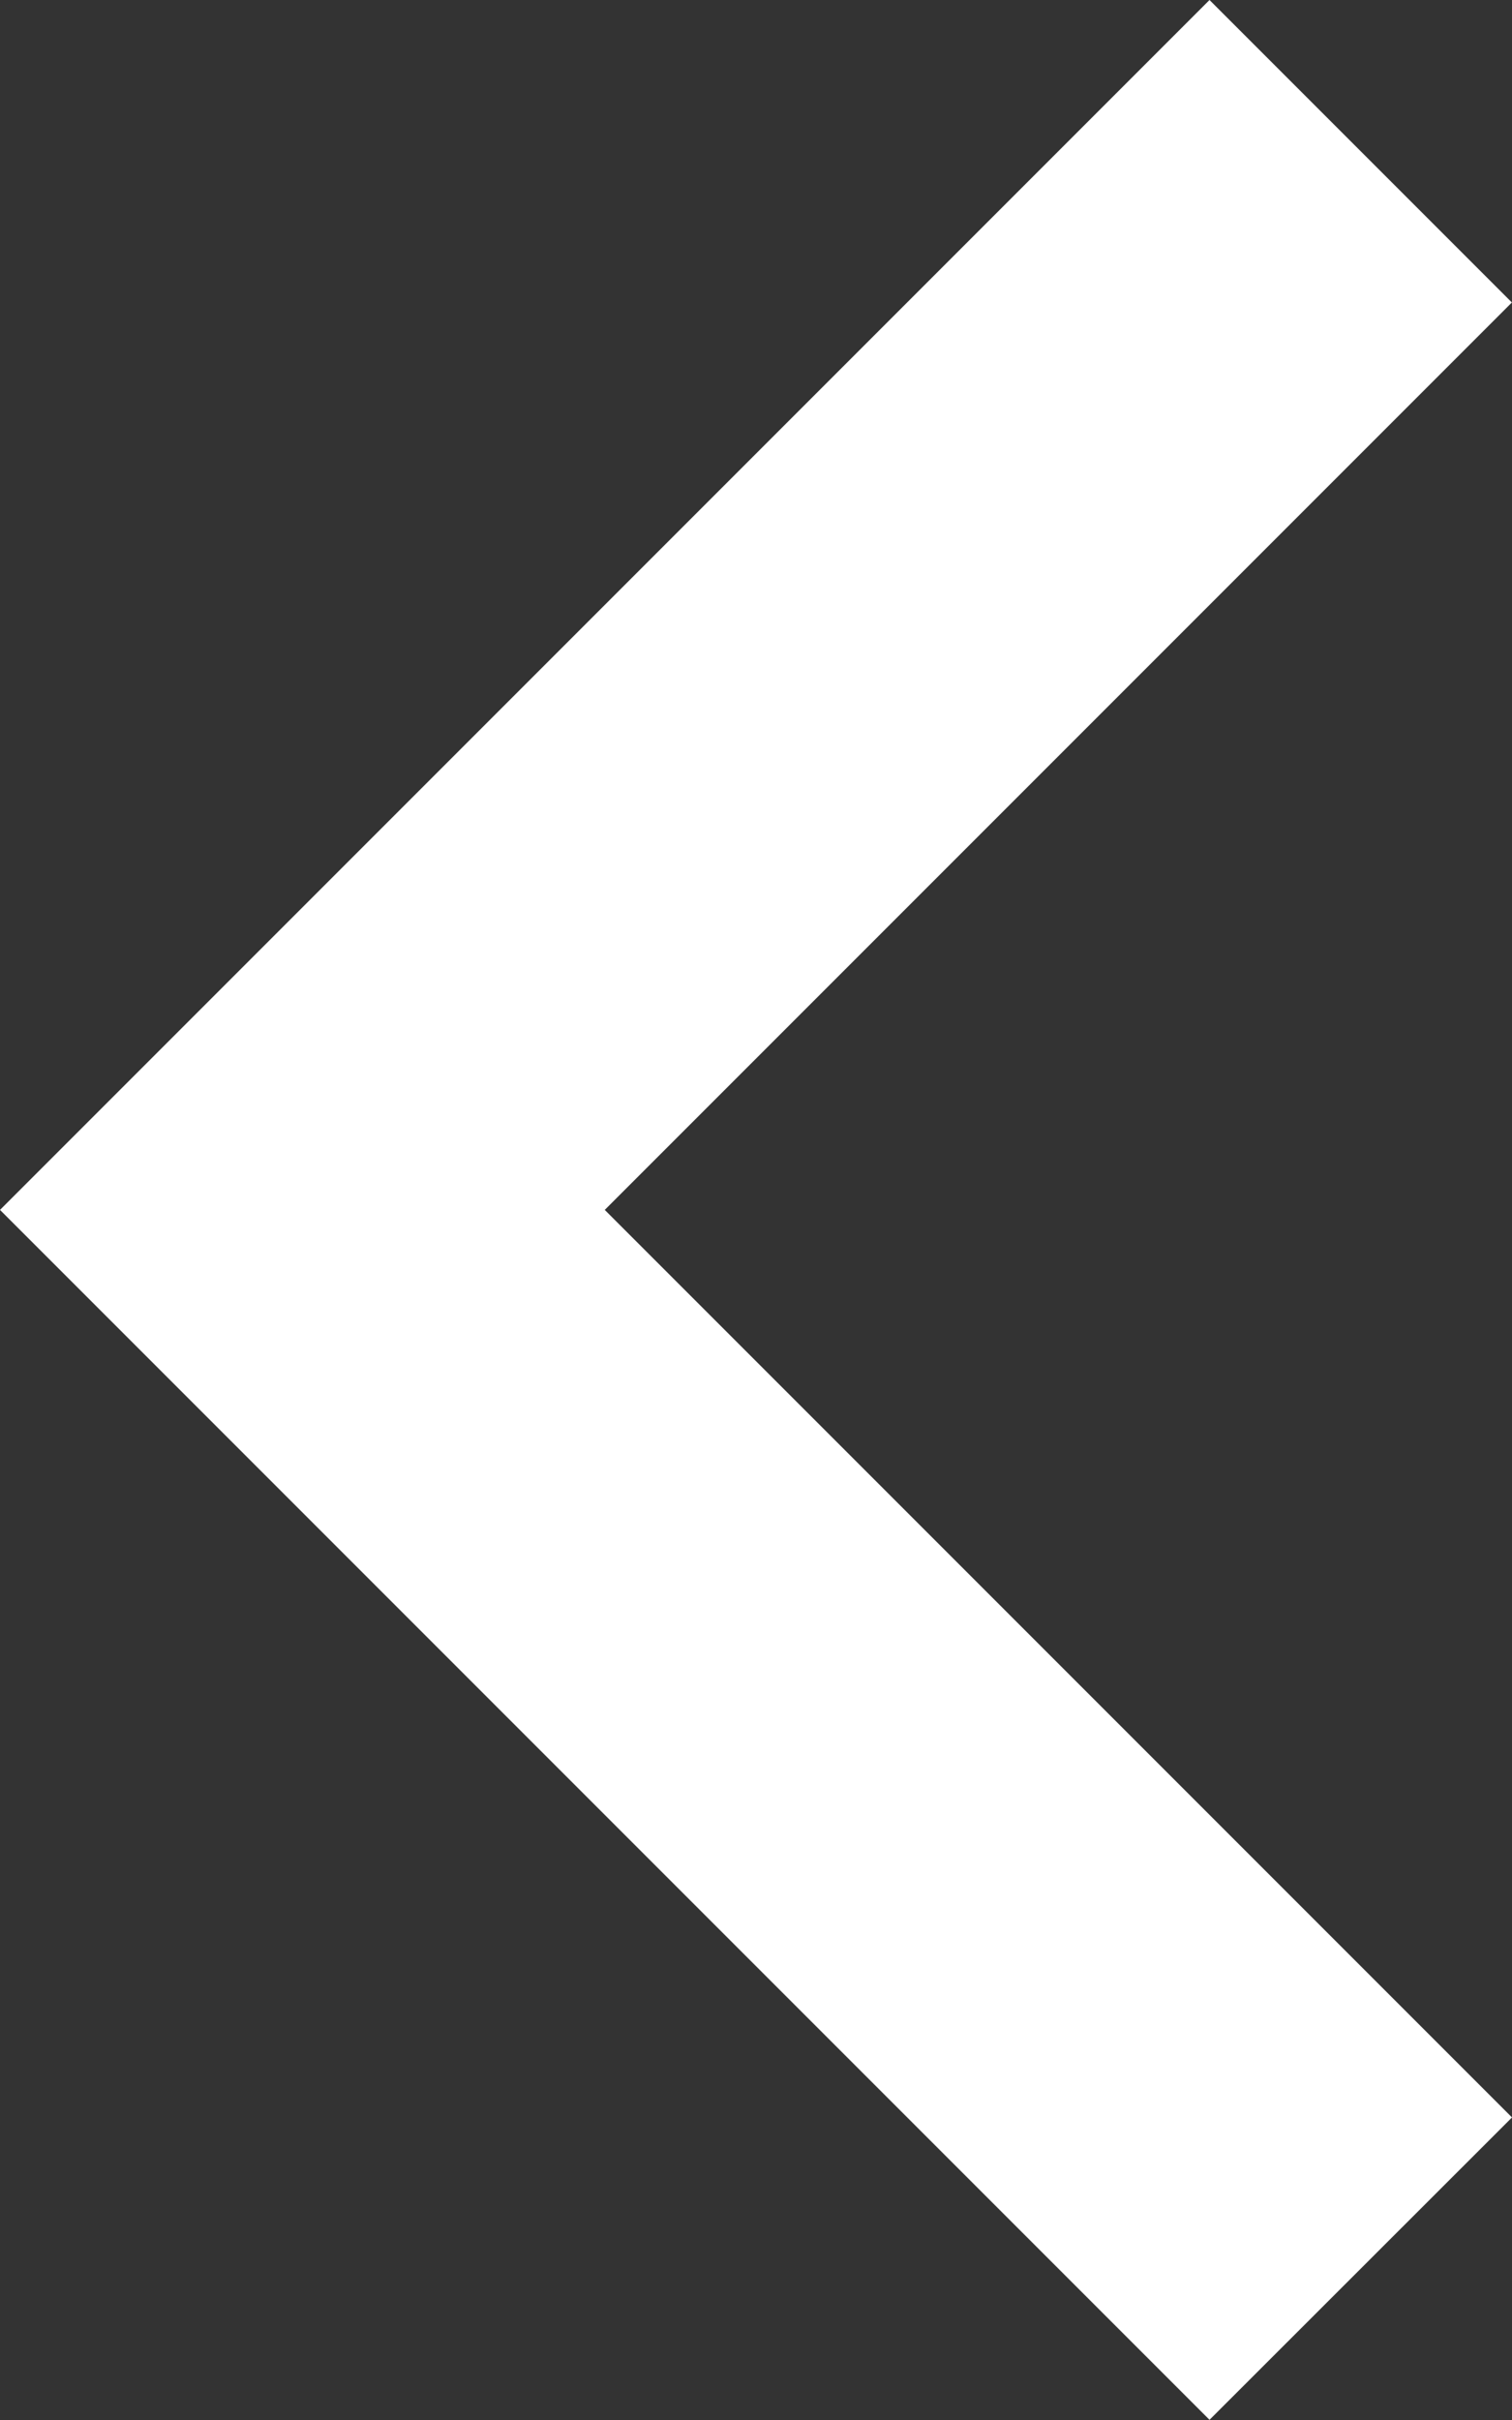 <svg xmlns="http://www.w3.org/2000/svg" width="14.126" height="22.602" viewBox="0 0 14.126 22.602"><rect x="0" y="0" width="14.126" height="22.602" fill="#333333" stroke="none"/><path d="M25.3,8l2.825,2.825L19.65,19.3l8.476,8.476L25.3,30.6,14,19.3Z" transform="translate(-14 -8)" fill="#fff" fill-rule="evenodd"/></svg>